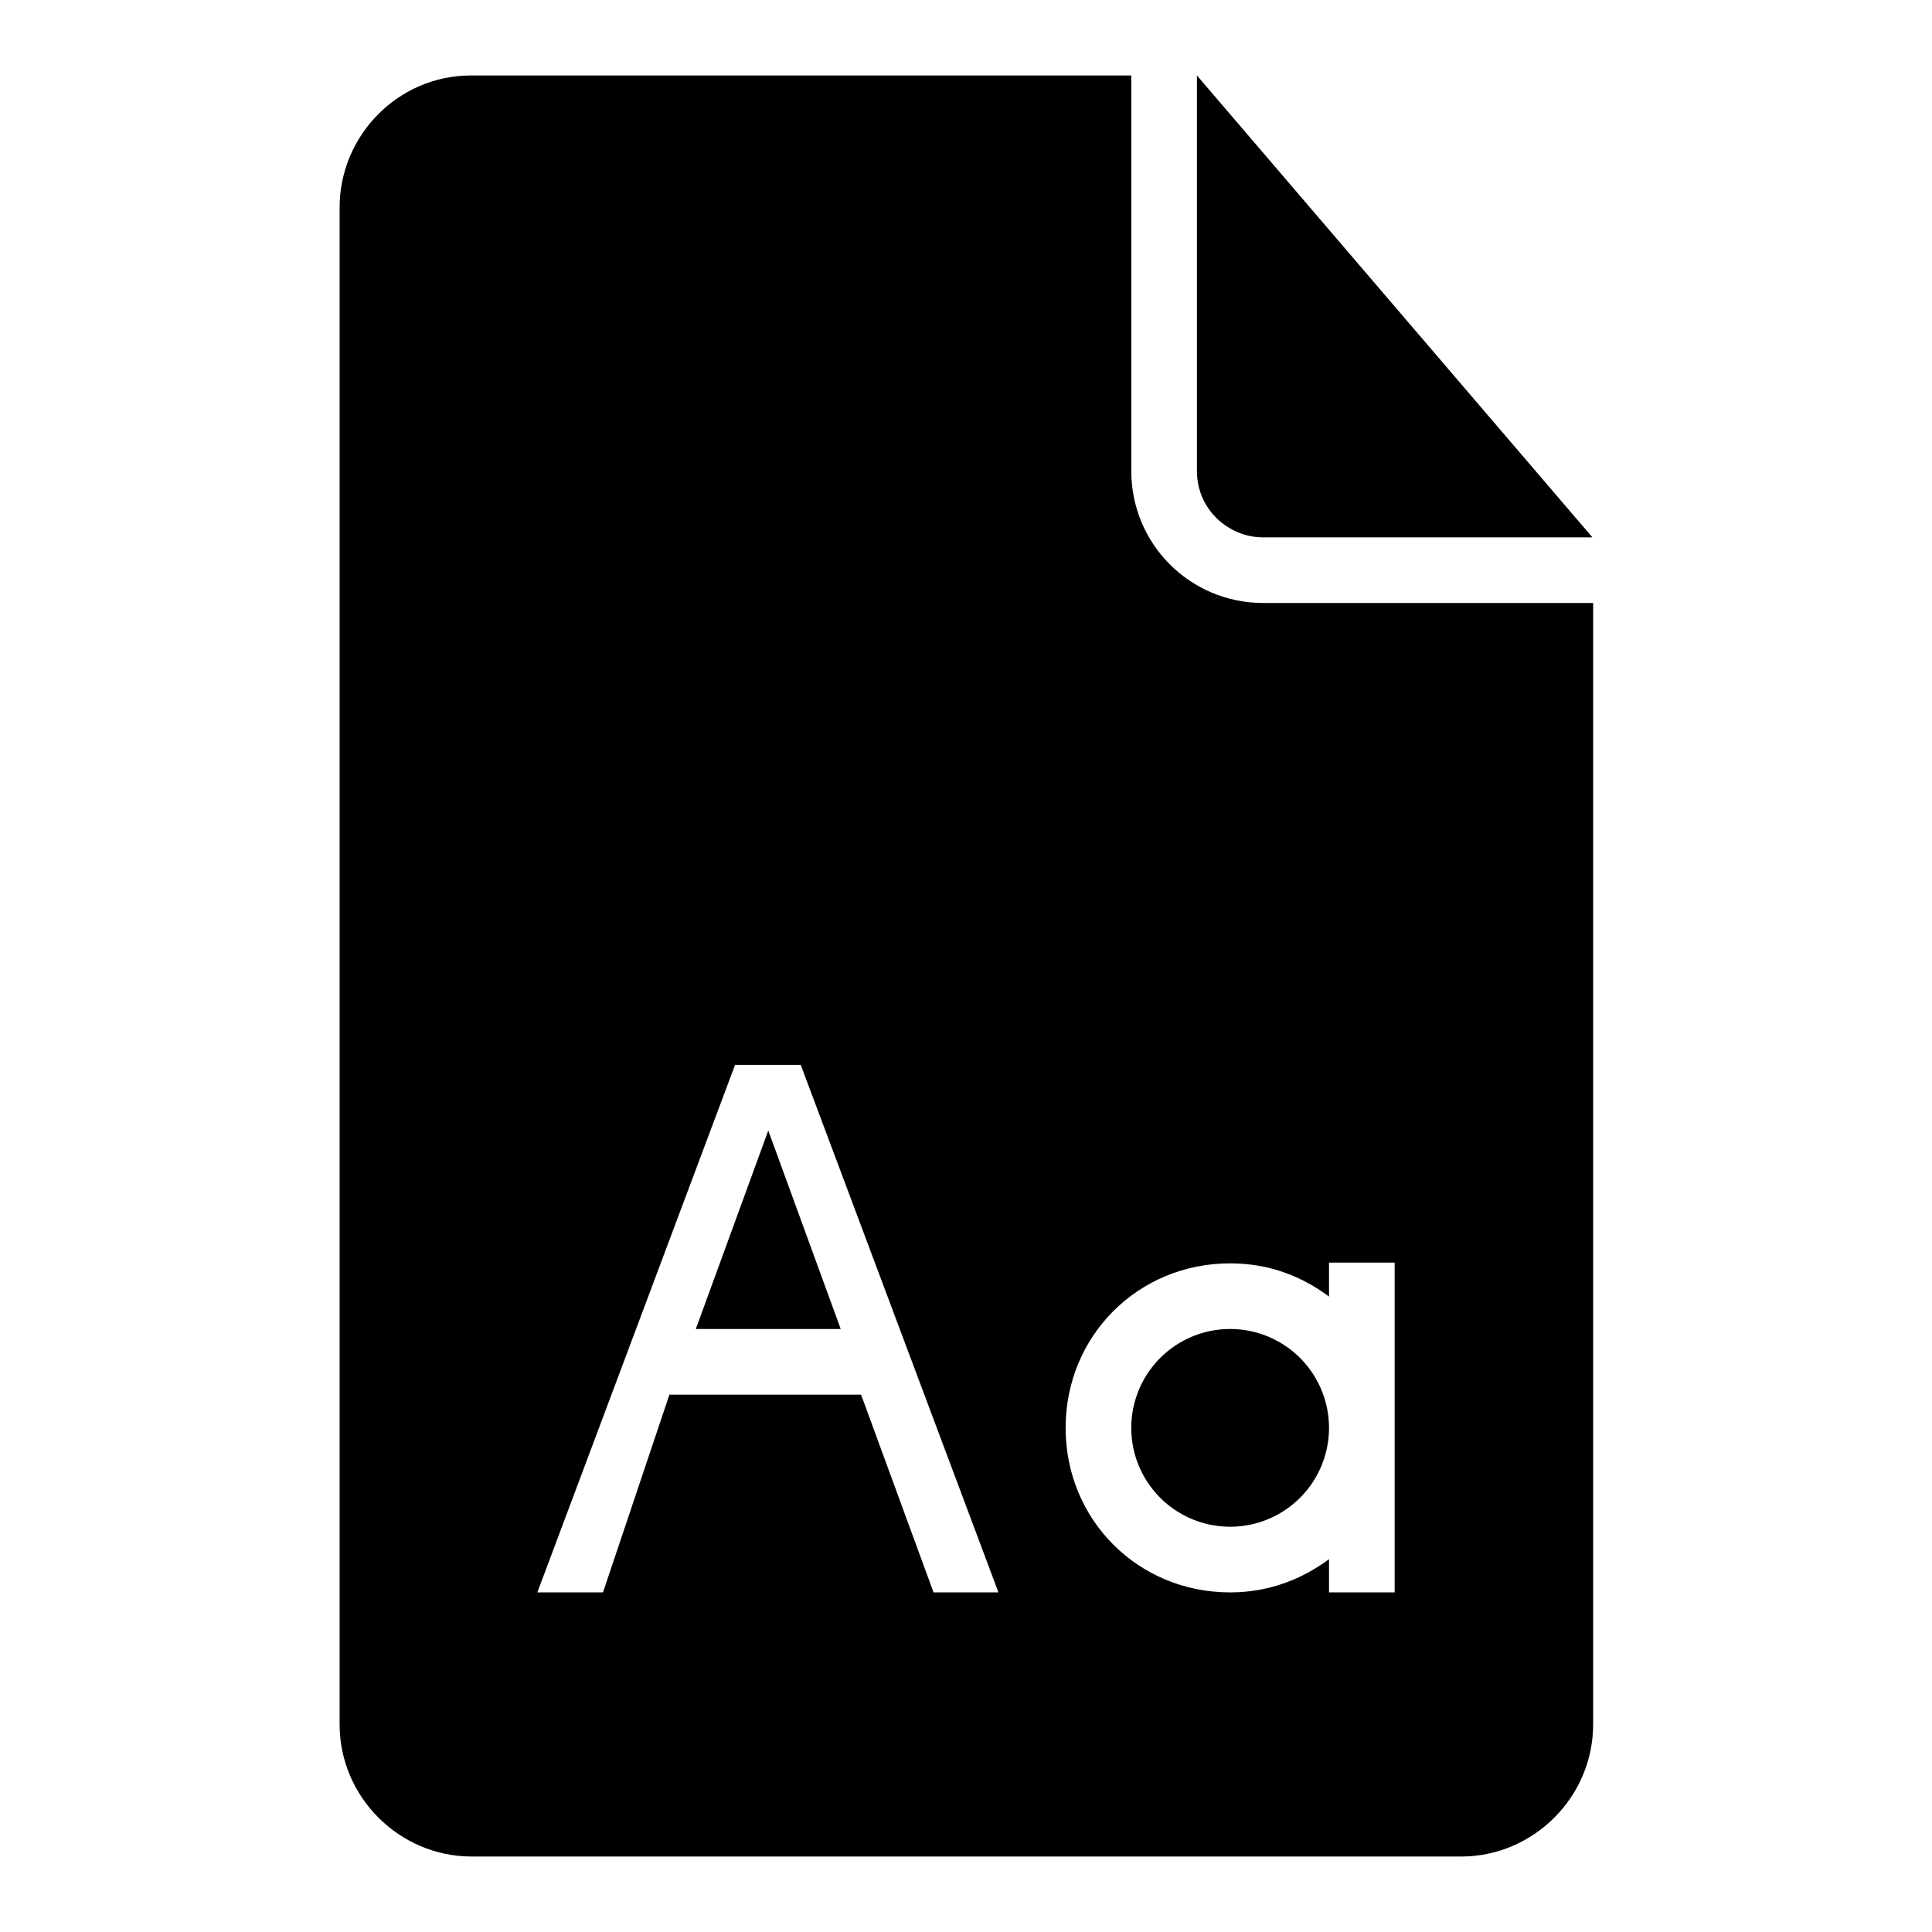 <?xml version="1.0" encoding="utf-8"?>
<!-- Svg Vector Icons : http://www.onlinewebfonts.com/icon -->
<!DOCTYPE svg PUBLIC "-//W3C//DTD SVG 1.1//EN" "http://www.w3.org/Graphics/SVG/1.1/DTD/svg11.dtd">
<svg version="1.1" xmlns="http://www.w3.org/2000/svg" xmlns:xlink="http://www.w3.org/1999/xlink" x="0px" y="0px" viewBox="0 0 256 256" enable-background="new 0 0 256 256" xml:space="preserve">
<g><g><g><g><path fill="#000000" d="M167.3,71.2H211L158.6,10v52.4C158.6,67.7,163,71.2,167.3,71.2z"/><path fill="#000000" d="M149.9,62.4V10H62.4C52.8,10,45,17.9,45,27.5v201c0,9.6,7.9,17.5,17.5,17.5h131.1c9.6,0,17.5-7.9,17.5-17.5V79.9h-43.7C157.7,79.9,149.9,72.1,149.9,62.4z M123.7,211l-9.6-26.2H88.7L79.9,211h-8.7l26.2-69.9h8.7l26.2,69.9H123.7L123.7,211z M176.1,167.3h8.7V211h-8.7v-4.4c-3.5,2.6-7.9,4.4-13.1,4.4c-12.2,0-21.8-9.6-21.8-21.8s9.6-21.8,21.8-21.8c5.3,0,9.6,1.8,13.1,4.4V167.3z"/><path fill="#000000" d="M92.2 176.1L111.4 176.1 101.8 149.8 z"/><path fill="#000000" d="M149.9 189.2a13.1 13.1 0 1 0 26.2 0a13.1 13.1 0 1 0 -26.2 0z"/></g></g><g></g><g></g><g></g><g></g><g></g><g></g><g></g><g></g><g></g><g></g><g></g><g></g><g></g><g></g><g></g></g></g>
</svg>
